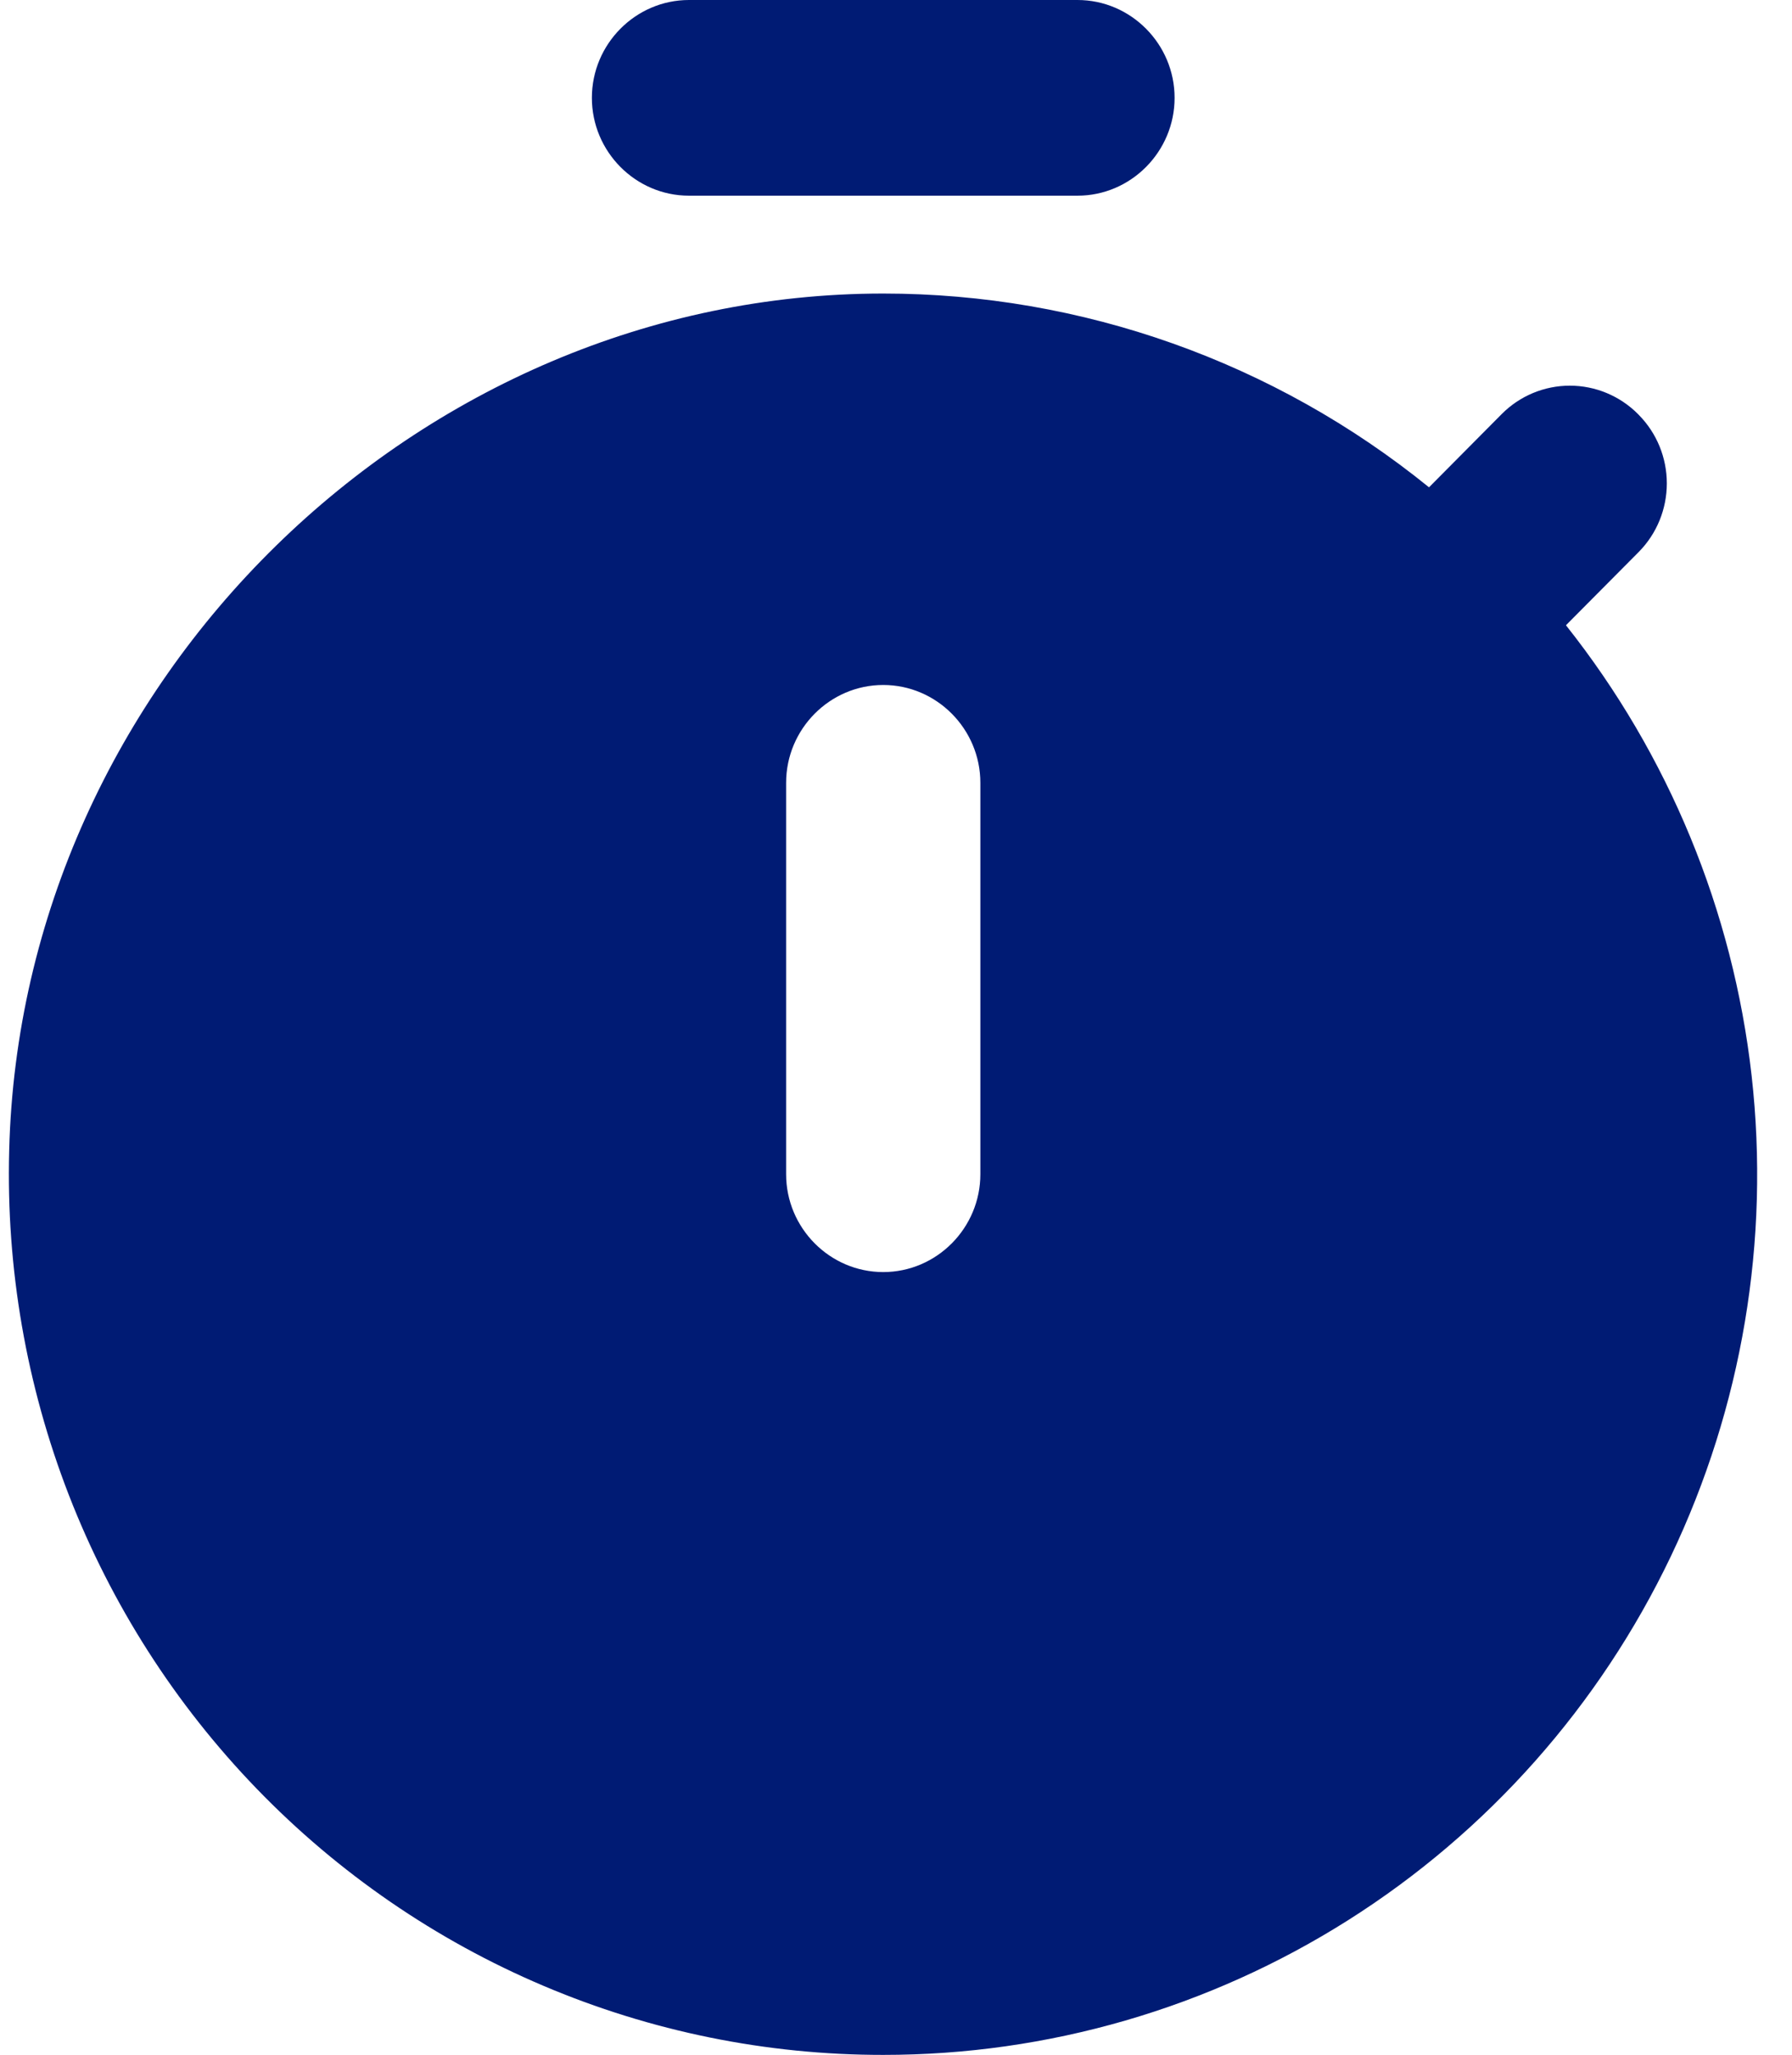 <svg width="41" height="47" viewBox="0 0 41 47" fill="none" xmlns="http://www.w3.org/2000/svg">
<path d="M15.764 4.476H24.652C25.874 4.476 26.874 3.469 26.874 2.238C26.874 1.007 25.874 0 24.652 0H15.764C14.542 0 13.542 1.007 13.542 2.238C13.542 3.469 14.542 4.476 15.764 4.476ZM35.828 14.301L37.495 12.623C37.906 12.207 38.136 11.643 38.136 11.056C38.136 10.469 37.906 9.906 37.495 9.49L37.473 9.467C37.059 9.053 36.5 8.821 35.917 8.821C35.334 8.821 34.775 9.053 34.362 9.467L32.695 11.146C29.157 8.277 24.75 6.714 20.208 6.714C9.543 6.714 0.477 15.577 0.21 26.32C0.139 29.01 0.603 31.688 1.575 34.194C2.548 36.701 4.01 38.985 5.874 40.913C7.738 42.841 9.967 44.373 12.429 45.418C14.891 46.464 17.536 47.002 20.208 47C23.973 47.002 27.661 45.933 30.849 43.916C34.037 41.899 36.594 39.016 38.227 35.599C39.859 32.181 40.5 28.37 40.076 24.602C39.651 20.834 38.179 17.263 35.828 14.301ZM22.43 26.857C22.43 28.088 21.43 29.095 20.208 29.095C18.986 29.095 17.986 28.088 17.986 26.857V17.905C17.986 16.674 18.986 15.667 20.208 15.667C21.43 15.667 22.43 16.674 22.43 17.905V26.857Z" fill="#001B74"/>
</svg>
